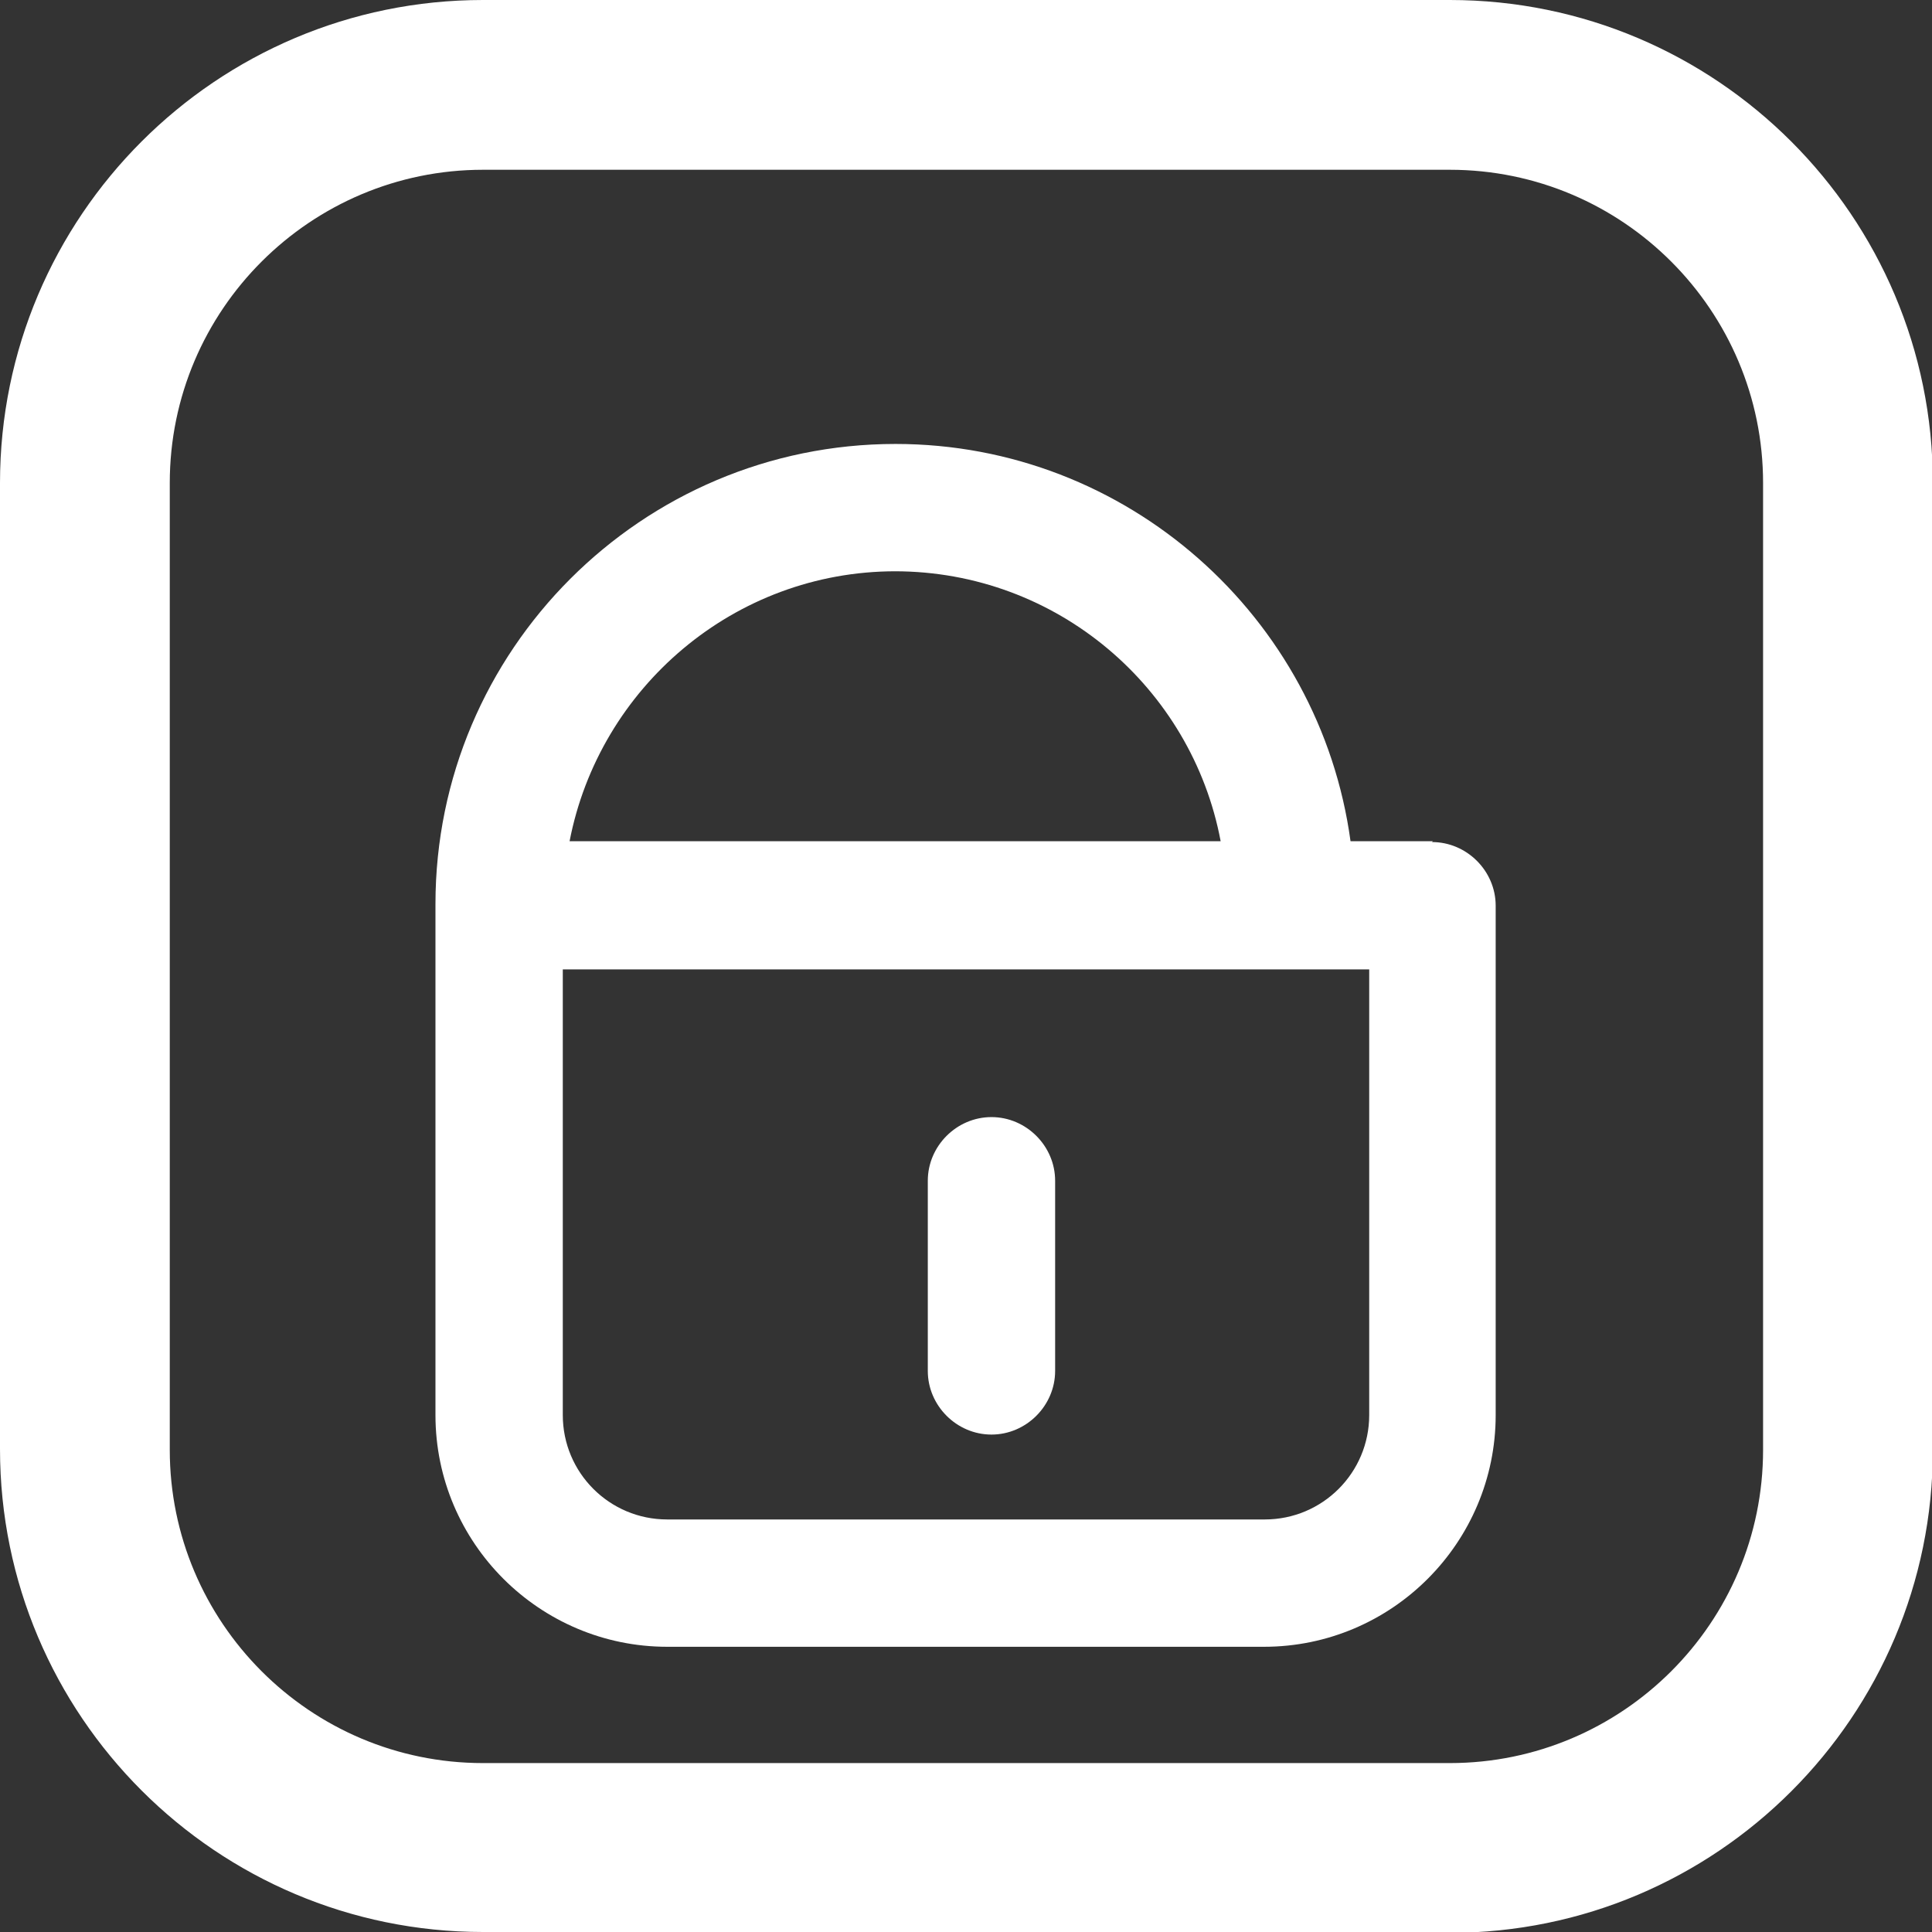<?xml version="1.0" encoding="UTF-8"?><svg xmlns="http://www.w3.org/2000/svg" viewBox="0 0 22.76 22.76"><rect x="0" y="0" width="22.76" height="22.76" fill="#333333" stroke="none"/><defs><style>.d{fill:#fff;}</style></defs><g id="a"/><g id="b"><g id="c"><path class="d" d="M17.08,22.76H5.69c-3.14,0-5.69-2.55-5.69-5.69V5.69C0,2.55,2.55,0,5.69,0h11.39c3.14,0,5.69,2.55,5.69,5.69v11.39c0,3.14-2.55,5.69-5.69,5.69ZM5.69,2c-2.03,0-3.69,1.65-3.69,3.69v11.39c0,2.03,1.65,3.69,3.69,3.69h11.39c2.03,0,3.69-1.65,3.69-3.69V5.69c0-2.03-1.65-3.69-3.69-3.69H5.69Z"/><path class="d" d="M16.88,9.91h-.97c-.36-2.64-2.63-4.68-5.36-4.68-2.99,0-5.42,2.43-5.42,5.42h0v6.02c0,1.51,1.23,2.73,2.73,2.73h7.03c1.51,0,2.73-1.23,2.73-2.73v-6c0-.41-.34-.75-.75-.75Zm-6.34-3.18c1.91,0,3.5,1.37,3.84,3.18H6.71c.35-1.81,1.94-3.18,3.84-3.18Zm4.35,11.17H7.86c-.68,0-1.23-.55-1.23-1.23v-5.25h9.5v5.25c0,.68-.55,1.23-1.23,1.23Z"/><path class="d" d="M11.68,16.9c-.41,0-.75-.34-.75-.75v-2.24c0-.41,.34-.75,.75-.75s.75,.34,.75,.75v2.24c0,.41-.34,.75-.75,.75Z"/></g></g></svg>